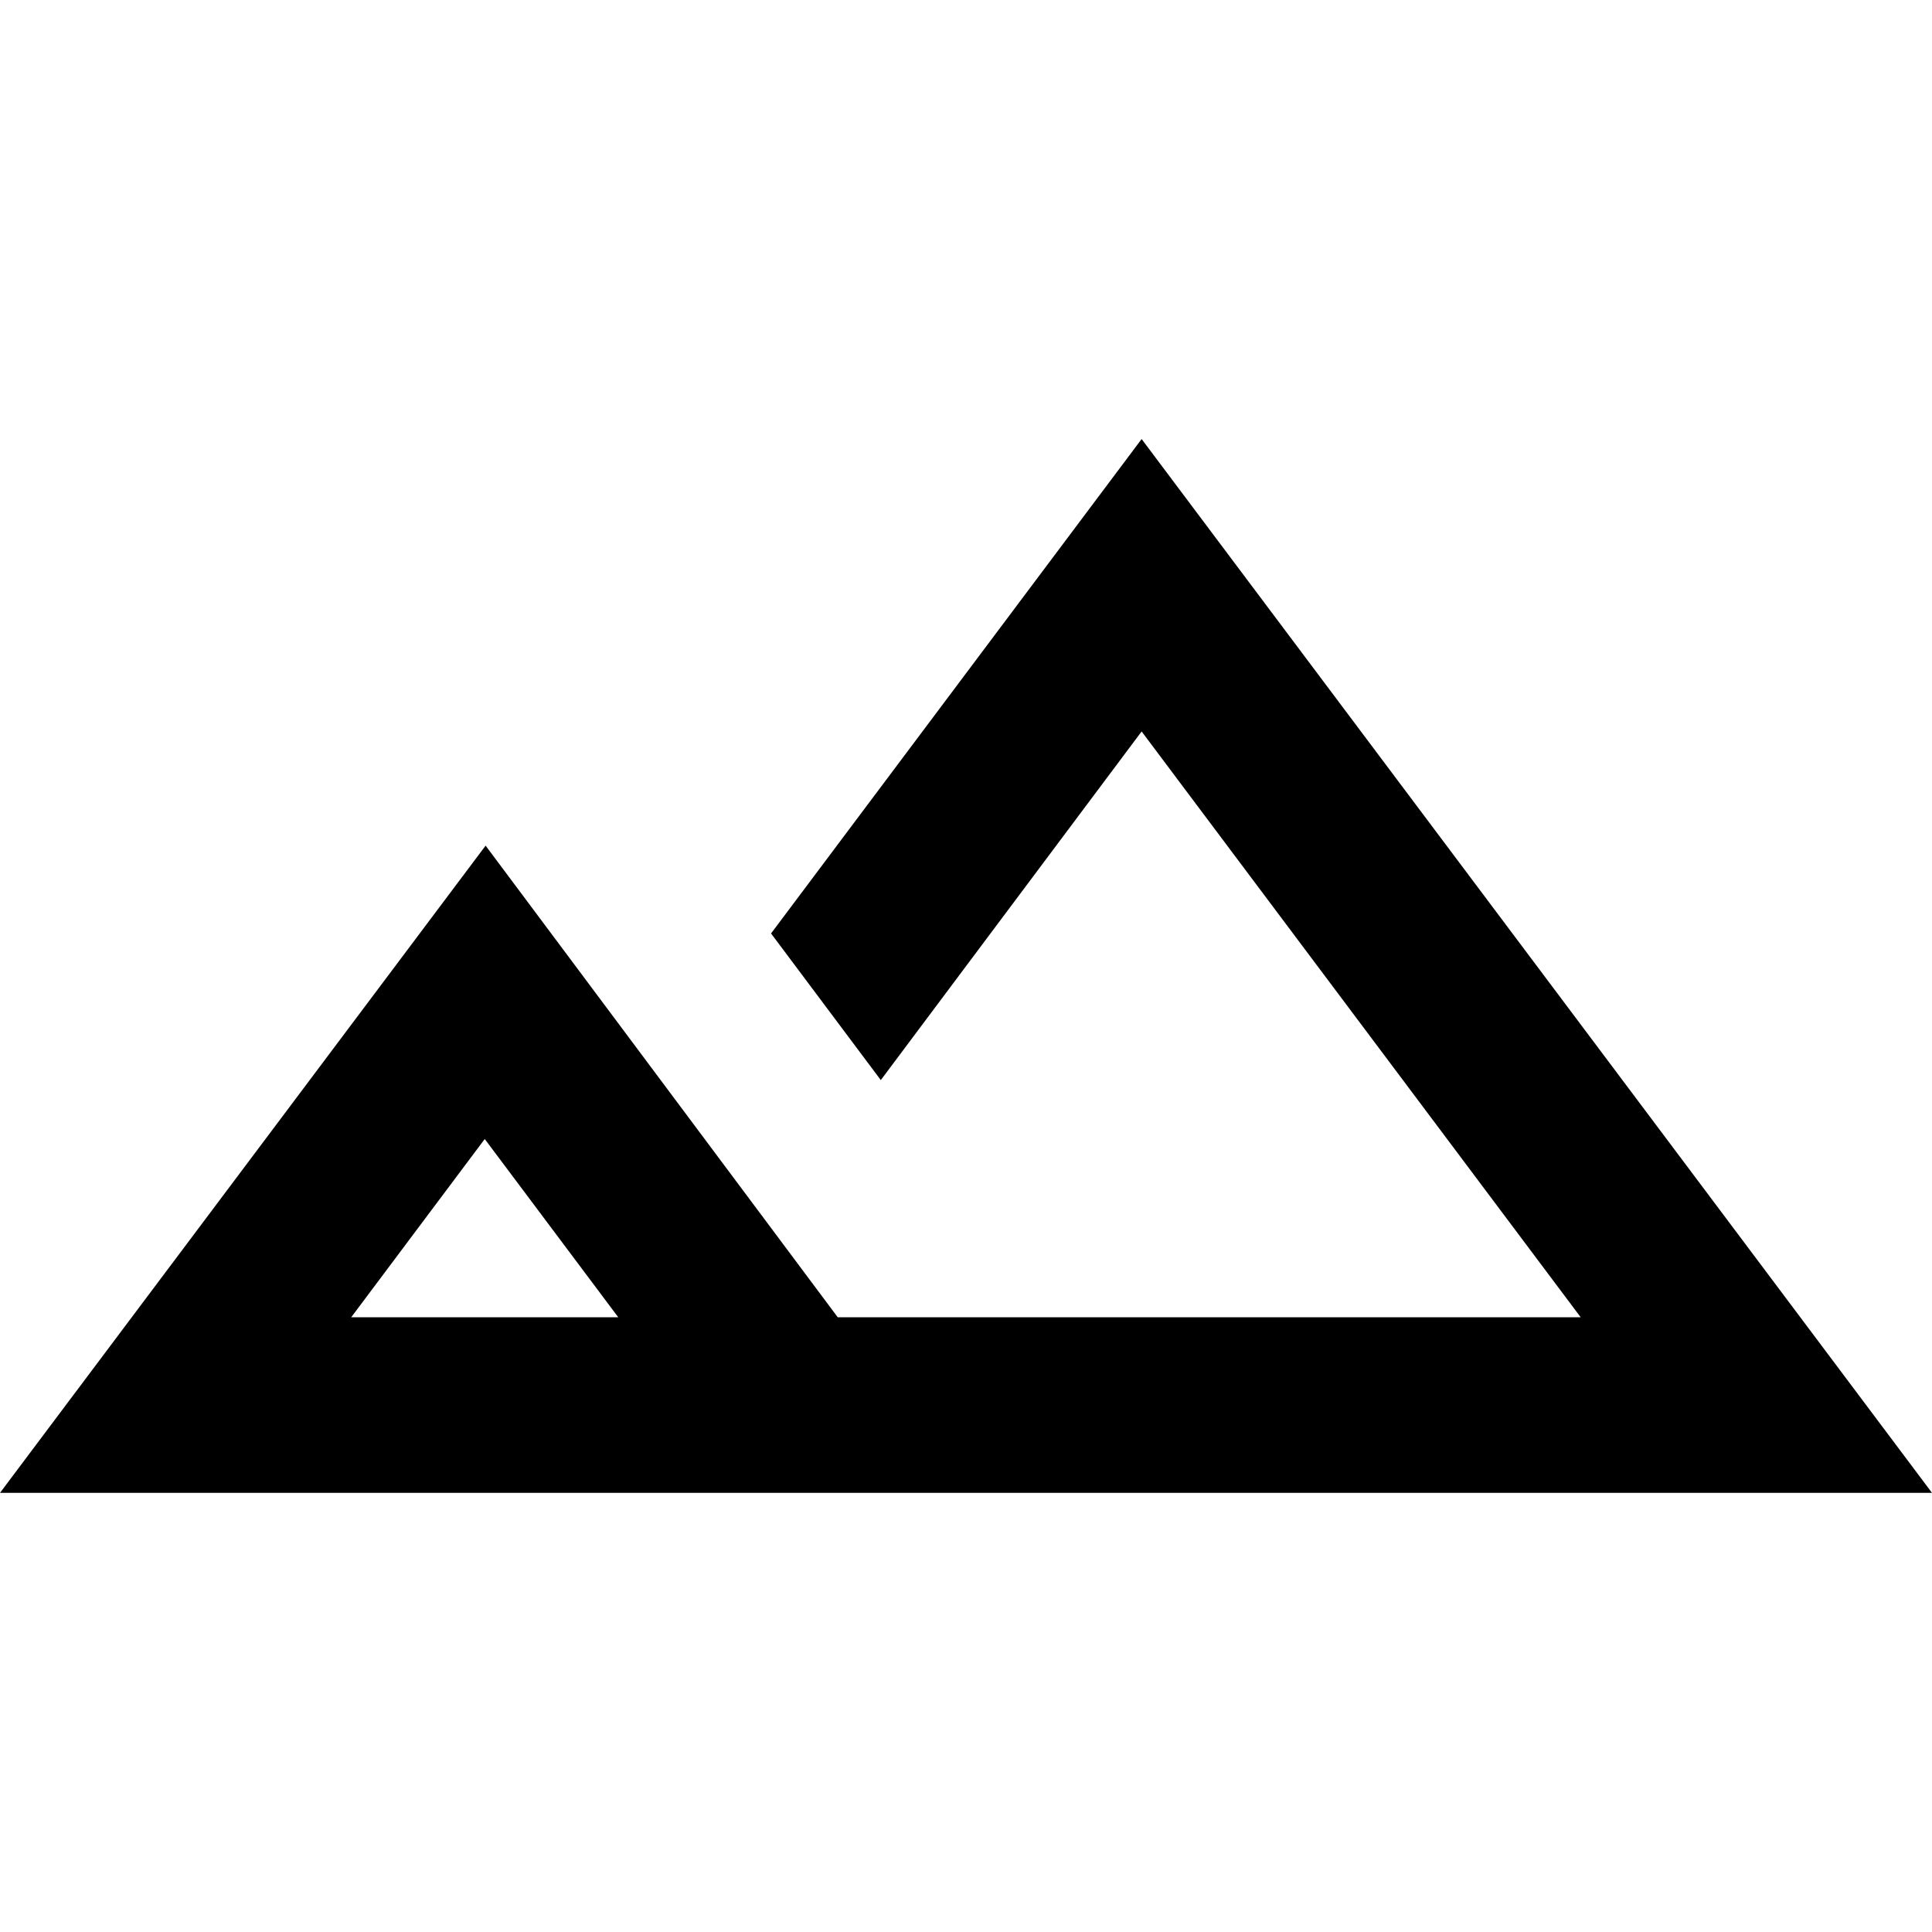 <svg fill="none" viewBox="0 0 20 20" xmlns="http://www.w3.org/2000/svg"><path d="m11.818 4.545-3.836 5.118 1.136 1.518 2.7-3.609 4.545 6.064h-7.691l-3.645-4.882-5.027 6.7h20zm-8.182 9.091 1.382-1.845 1.382 1.845z" fill="currentColor" /></svg>